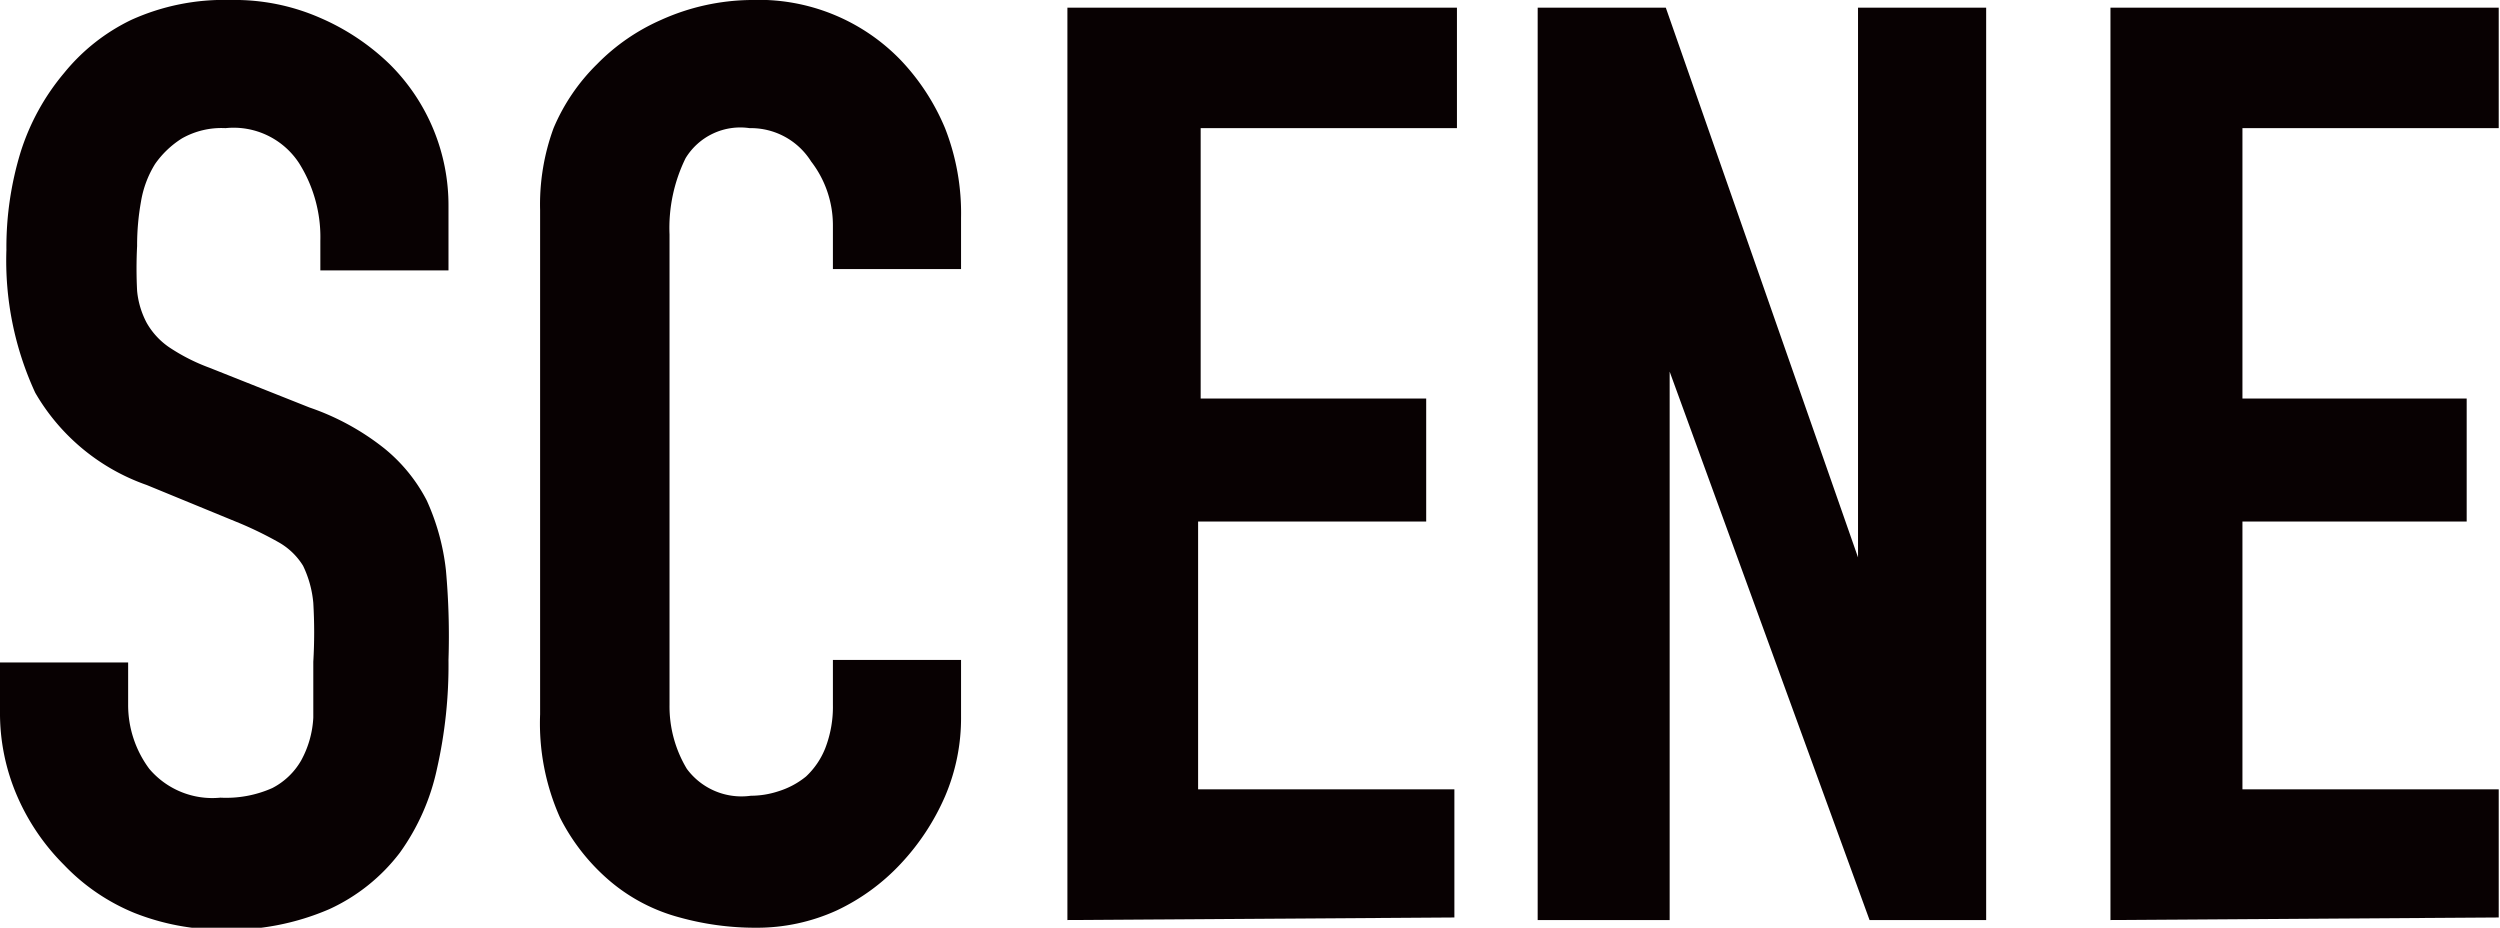 <svg xmlns="http://www.w3.org/2000/svg" viewBox="0 0 39.02 14.48"><defs><style>.cls-1{fill:#080102;}</style></defs><title>Asset 2</title><g id="Layer_2" data-name="Layer 2"><g id="レイヤー_1" data-name="レイヤー 1"><path class="cls-1" d="M7,4.22H5V3.76a2.17,2.17,0,0,0-.33-1.21A1.22,1.22,0,0,0,3.52,2a1.25,1.25,0,0,0-.68.16,1.46,1.46,0,0,0-.42.4,1.61,1.61,0,0,0-.22.59,3.85,3.85,0,0,0-.06.69,6.81,6.81,0,0,0,0,.7,1.33,1.33,0,0,0,.15.5,1.15,1.15,0,0,0,.35.38,3,3,0,0,0,.63.32l1.56.62A3.91,3.91,0,0,1,6,7a2.56,2.56,0,0,1,.66.81,3.56,3.56,0,0,1,.3,1.09A11.46,11.46,0,0,1,7,10.3,7.31,7.31,0,0,1,6.82,12a3.49,3.49,0,0,1-.58,1.31,2.9,2.9,0,0,1-1.1.88,3.93,3.93,0,0,1-1.66.32,3.72,3.72,0,0,1-1.38-.26A3.18,3.18,0,0,1,1,13.5a3.45,3.45,0,0,1-.73-1.07A3.26,3.26,0,0,1,0,11.1v-.76H2V11a1.67,1.67,0,0,0,.33,1,1.29,1.29,0,0,0,1.11.45,1.77,1.77,0,0,0,.81-.15,1.1,1.1,0,0,0,.45-.43,1.55,1.55,0,0,0,.19-.67q0-.39,0-.87a7.86,7.86,0,0,0,0-.92,1.67,1.67,0,0,0-.16-.58,1.06,1.06,0,0,0-.37-.36,5.82,5.82,0,0,0-.61-.3l-1.46-.6A3.25,3.25,0,0,1,.55,6.13,4.92,4.92,0,0,1,.1,3.9,5.08,5.08,0,0,1,.32,2.38,3.59,3.59,0,0,1,1,1.14,3.05,3.05,0,0,1,2.05.31,3.51,3.51,0,0,1,3.6,0,3.32,3.32,0,0,1,5,.28,3.62,3.62,0,0,1,6.08,1,3.1,3.1,0,0,1,7,3.22Z"/><path class="cls-1" d="M15,10.3v.88a3.1,3.1,0,0,1-.25,1.25,3.68,3.68,0,0,1-.69,1.05,3.27,3.27,0,0,1-1,.73,3,3,0,0,1-1.27.27,4.41,4.41,0,0,1-1.18-.16,2.79,2.79,0,0,1-1.08-.56,3.18,3.18,0,0,1-.79-1,3.61,3.61,0,0,1-.31-1.61V3.28A3.46,3.46,0,0,1,8.64,2a3.08,3.08,0,0,1,.68-1,3.2,3.2,0,0,1,1-.69A3.49,3.49,0,0,1,11.72,0a3.08,3.08,0,0,1,2.34.94A3.49,3.49,0,0,1,14.75,2,3.63,3.63,0,0,1,15,3.4v.8H13V3.52a1.63,1.63,0,0,0-.34-1A1.11,1.11,0,0,0,11.7,2a1,1,0,0,0-1,.47,2.47,2.47,0,0,0-.25,1.19V11a1.89,1.89,0,0,0,.27,1,1.06,1.06,0,0,0,1,.42,1.38,1.38,0,0,0,.43-.07,1.28,1.28,0,0,0,.43-.23,1.22,1.22,0,0,0,.3-.44A1.79,1.79,0,0,0,13,11v-.7Z"/><path class="cls-1" d="M16.66,14.36V.12h6.08V2h-4V6.22h3.52V8.14H18.7v4.18h4v2Z"/><path class="cls-1" d="M24,14.36V.12h2L29,8.7h0V.12h2V14.36H29.18L26.06,5.8h0v8.56Z"/><path class="cls-1" d="M32.94,14.36V.12H39V2H35V6.22H38.5V8.14H35v4.18h4v2Z"/></g></g></svg>
